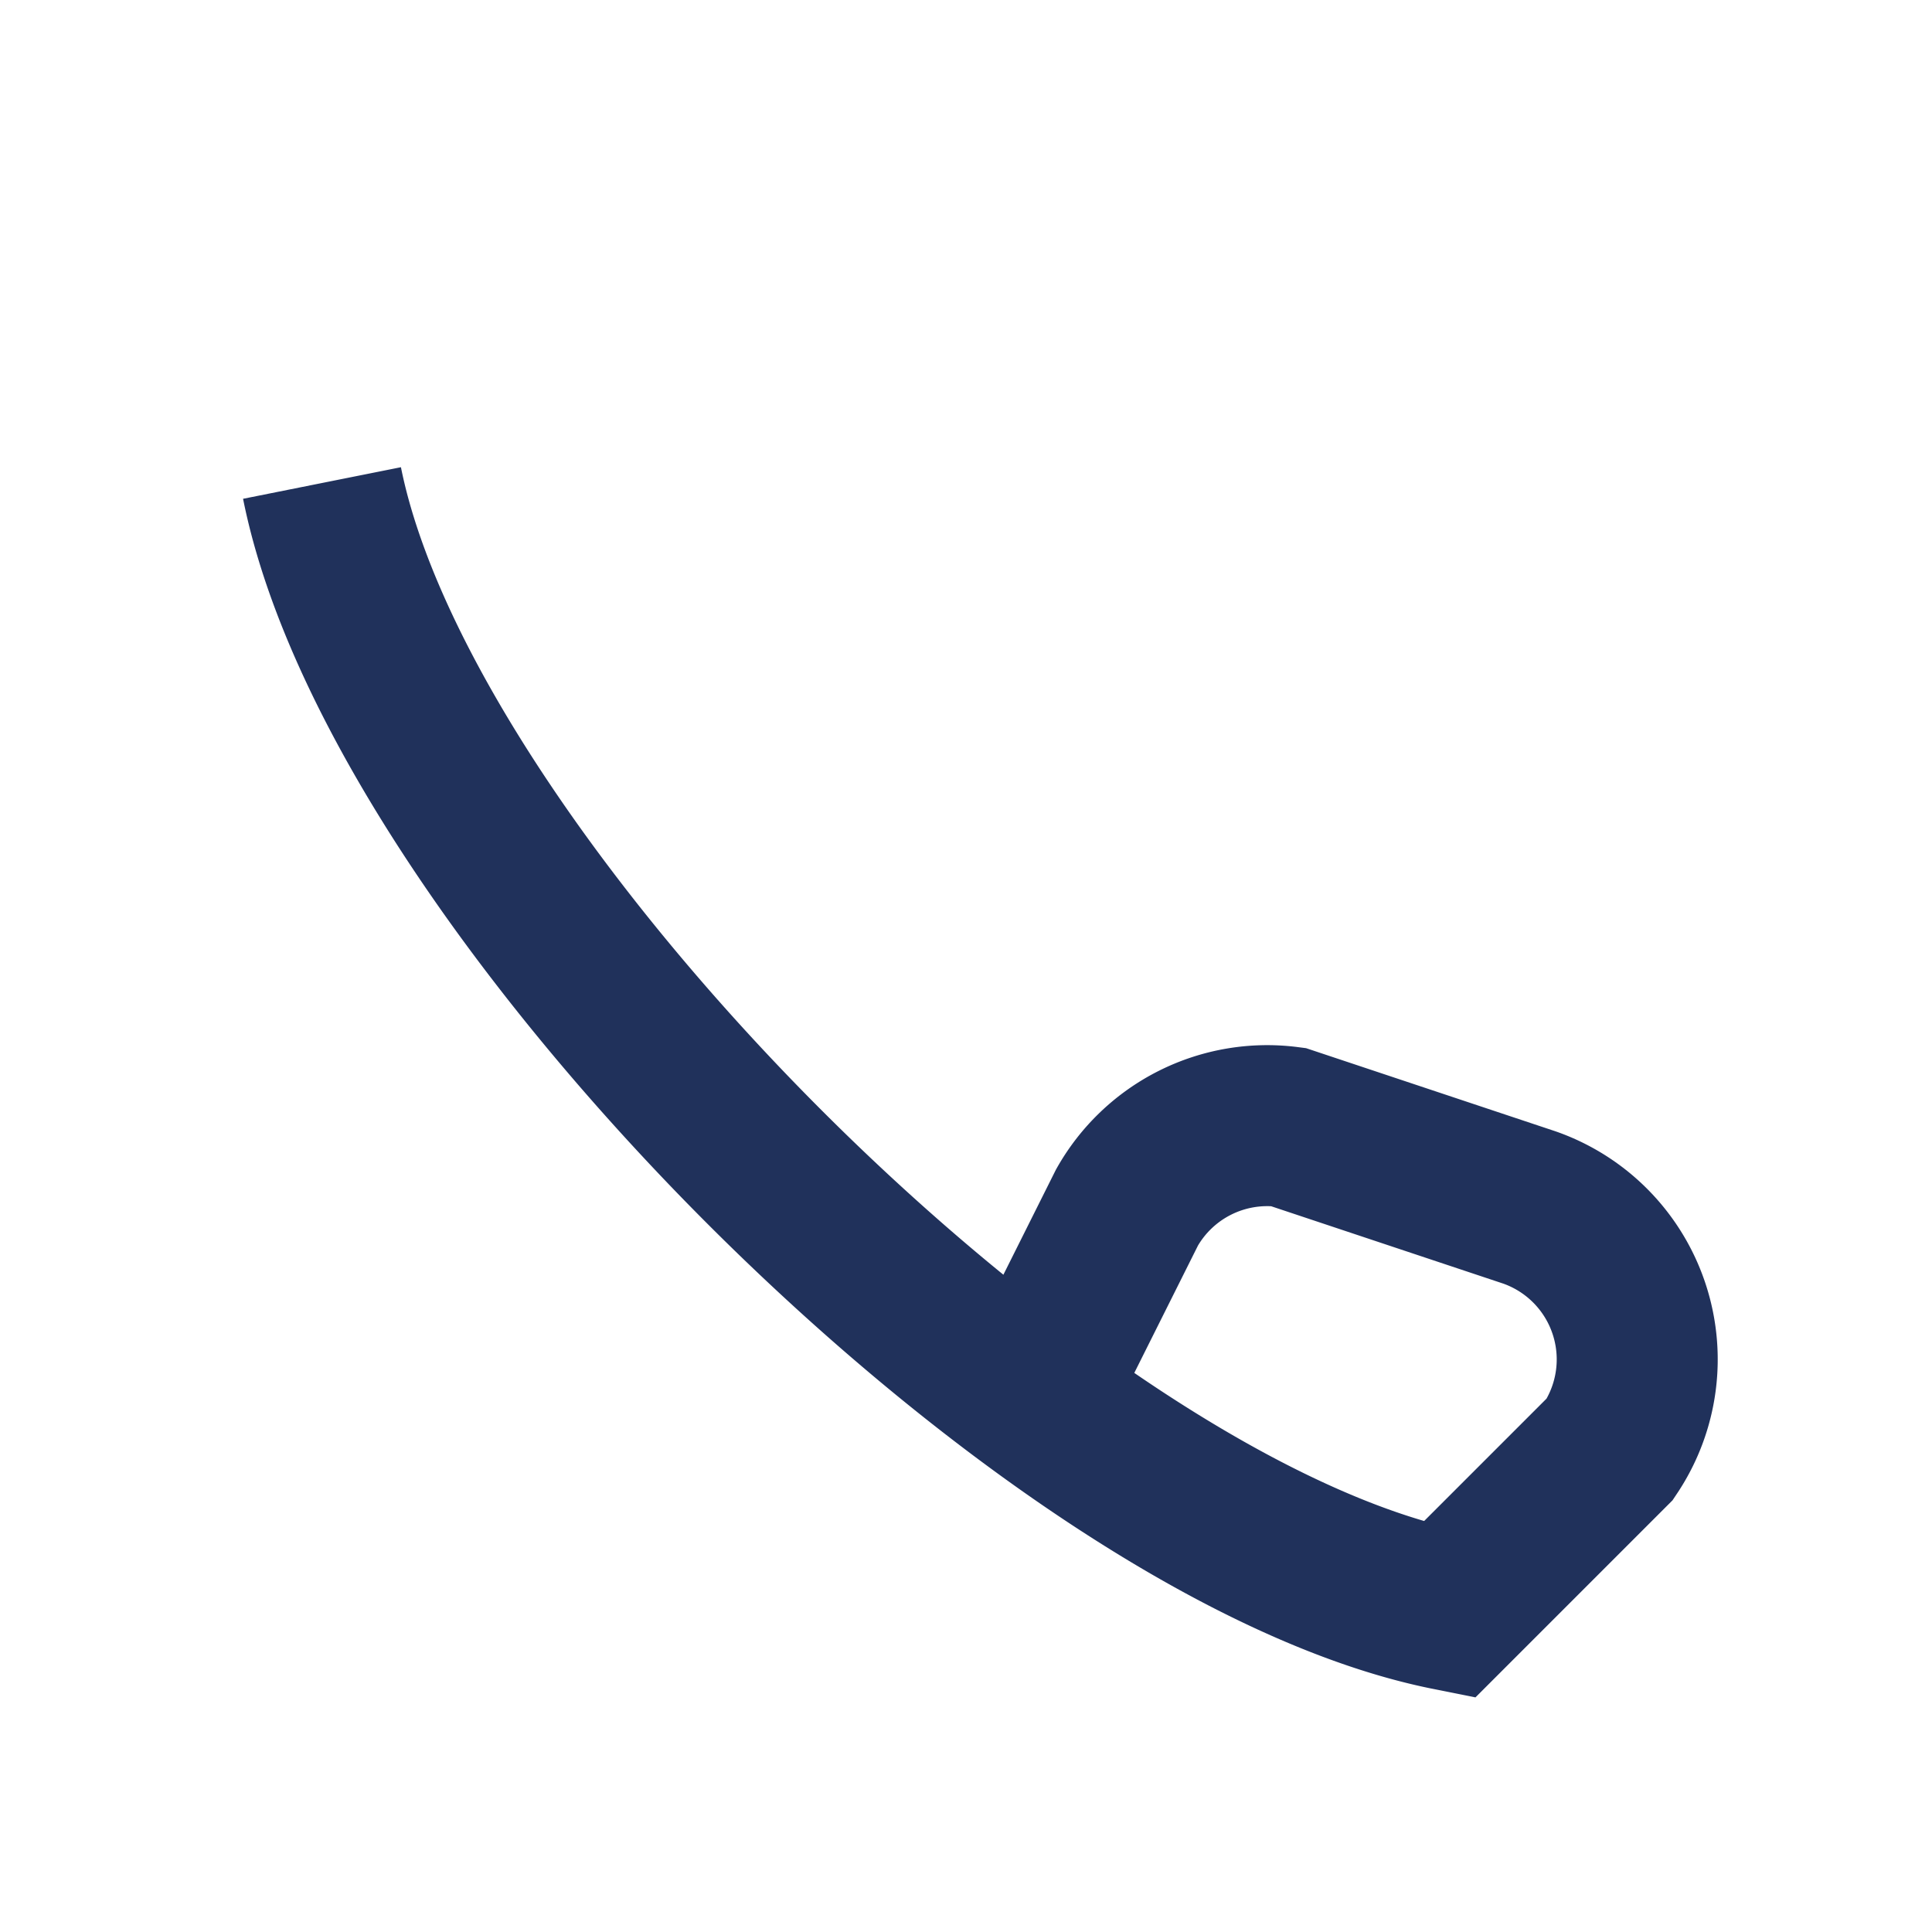 <?xml version="1.0" encoding="UTF-8"?>
<svg xmlns="http://www.w3.org/2000/svg" width="24" height="24" viewBox="0 0 24 24"><path d="M4 6c1 5 9 13 14 14l2-2a2 2 0 0 0-1-3l-3-1a2 2 0 0 0-2 1l-1 2" fill="none" stroke="#20315B" stroke-width="2"/></svg>